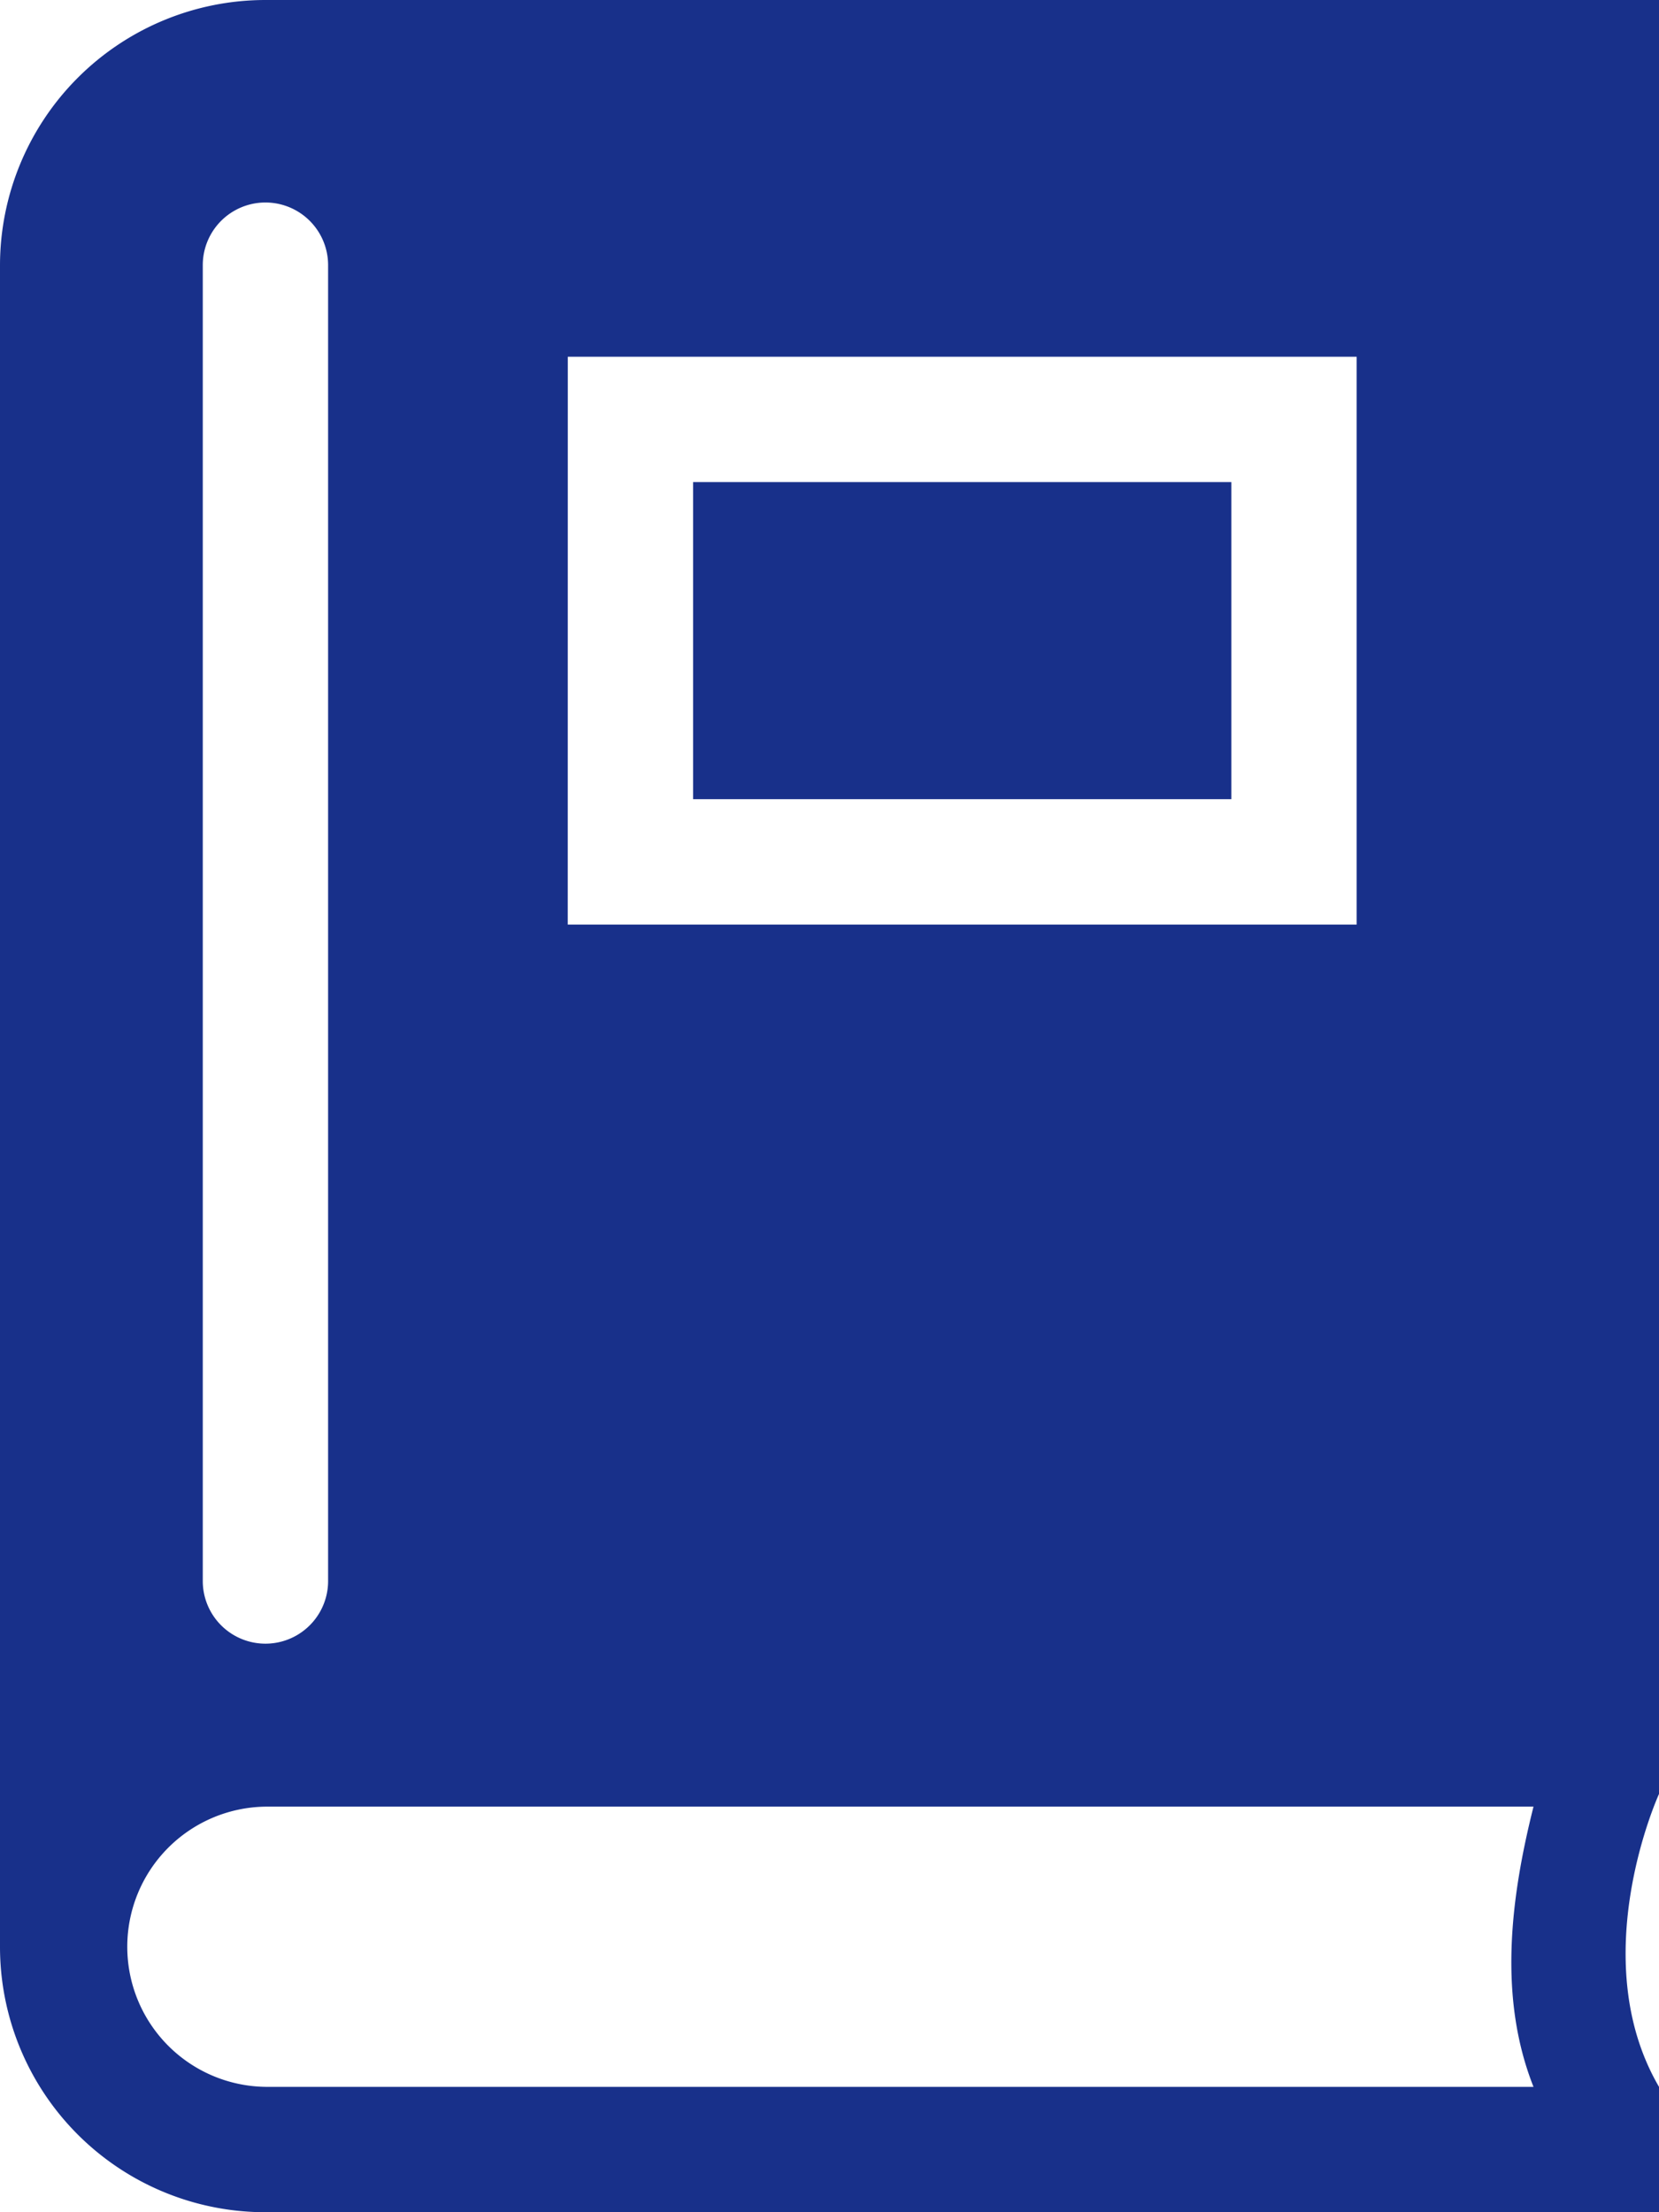 <svg id="グループ_240" data-name="グループ 240" xmlns="http://www.w3.org/2000/svg" xmlns:xlink="http://www.w3.org/1999/xlink" width="62" height="82.667" viewBox="0 0 62 82.667">
  <defs>
    <clipPath id="clip-path">
      <rect id="長方形_362" data-name="長方形 362" width="62" height="82.667" fill="#18308a"/>
    </clipPath>
  </defs>
  <rect id="長方形_361" data-name="長方形 361" width="20.116" height="11.849" transform="translate(25.902 18.015)" fill="#18308a"/>
  <g id="グループ_239" data-name="グループ 239">
    <g id="グループ_238" data-name="グループ 238" clip-path="url(#clip-path)">
      <path id="パス_273" data-name="パス 273" d="M9.92,0A9.924,9.924,0,0,0,0,9.92V72.747a9.917,9.917,0,0,0,9.92,9.92H62V77.982c-2.808-4.815,0-10.944,0-10.944V0Zm11.3,13.331H50.7V34.549H21.218ZM7.578,9.909a2.342,2.342,0,1,1,4.684,0V59.079a2.342,2.342,0,1,1-4.684,0ZM57.31,77.982H9.92a5.236,5.236,0,0,1,0-10.471H57.31c-.89,3.54-1.3,7.188,0,10.471" fill="#18308a"/>
    </g>
  </g>
</svg>
